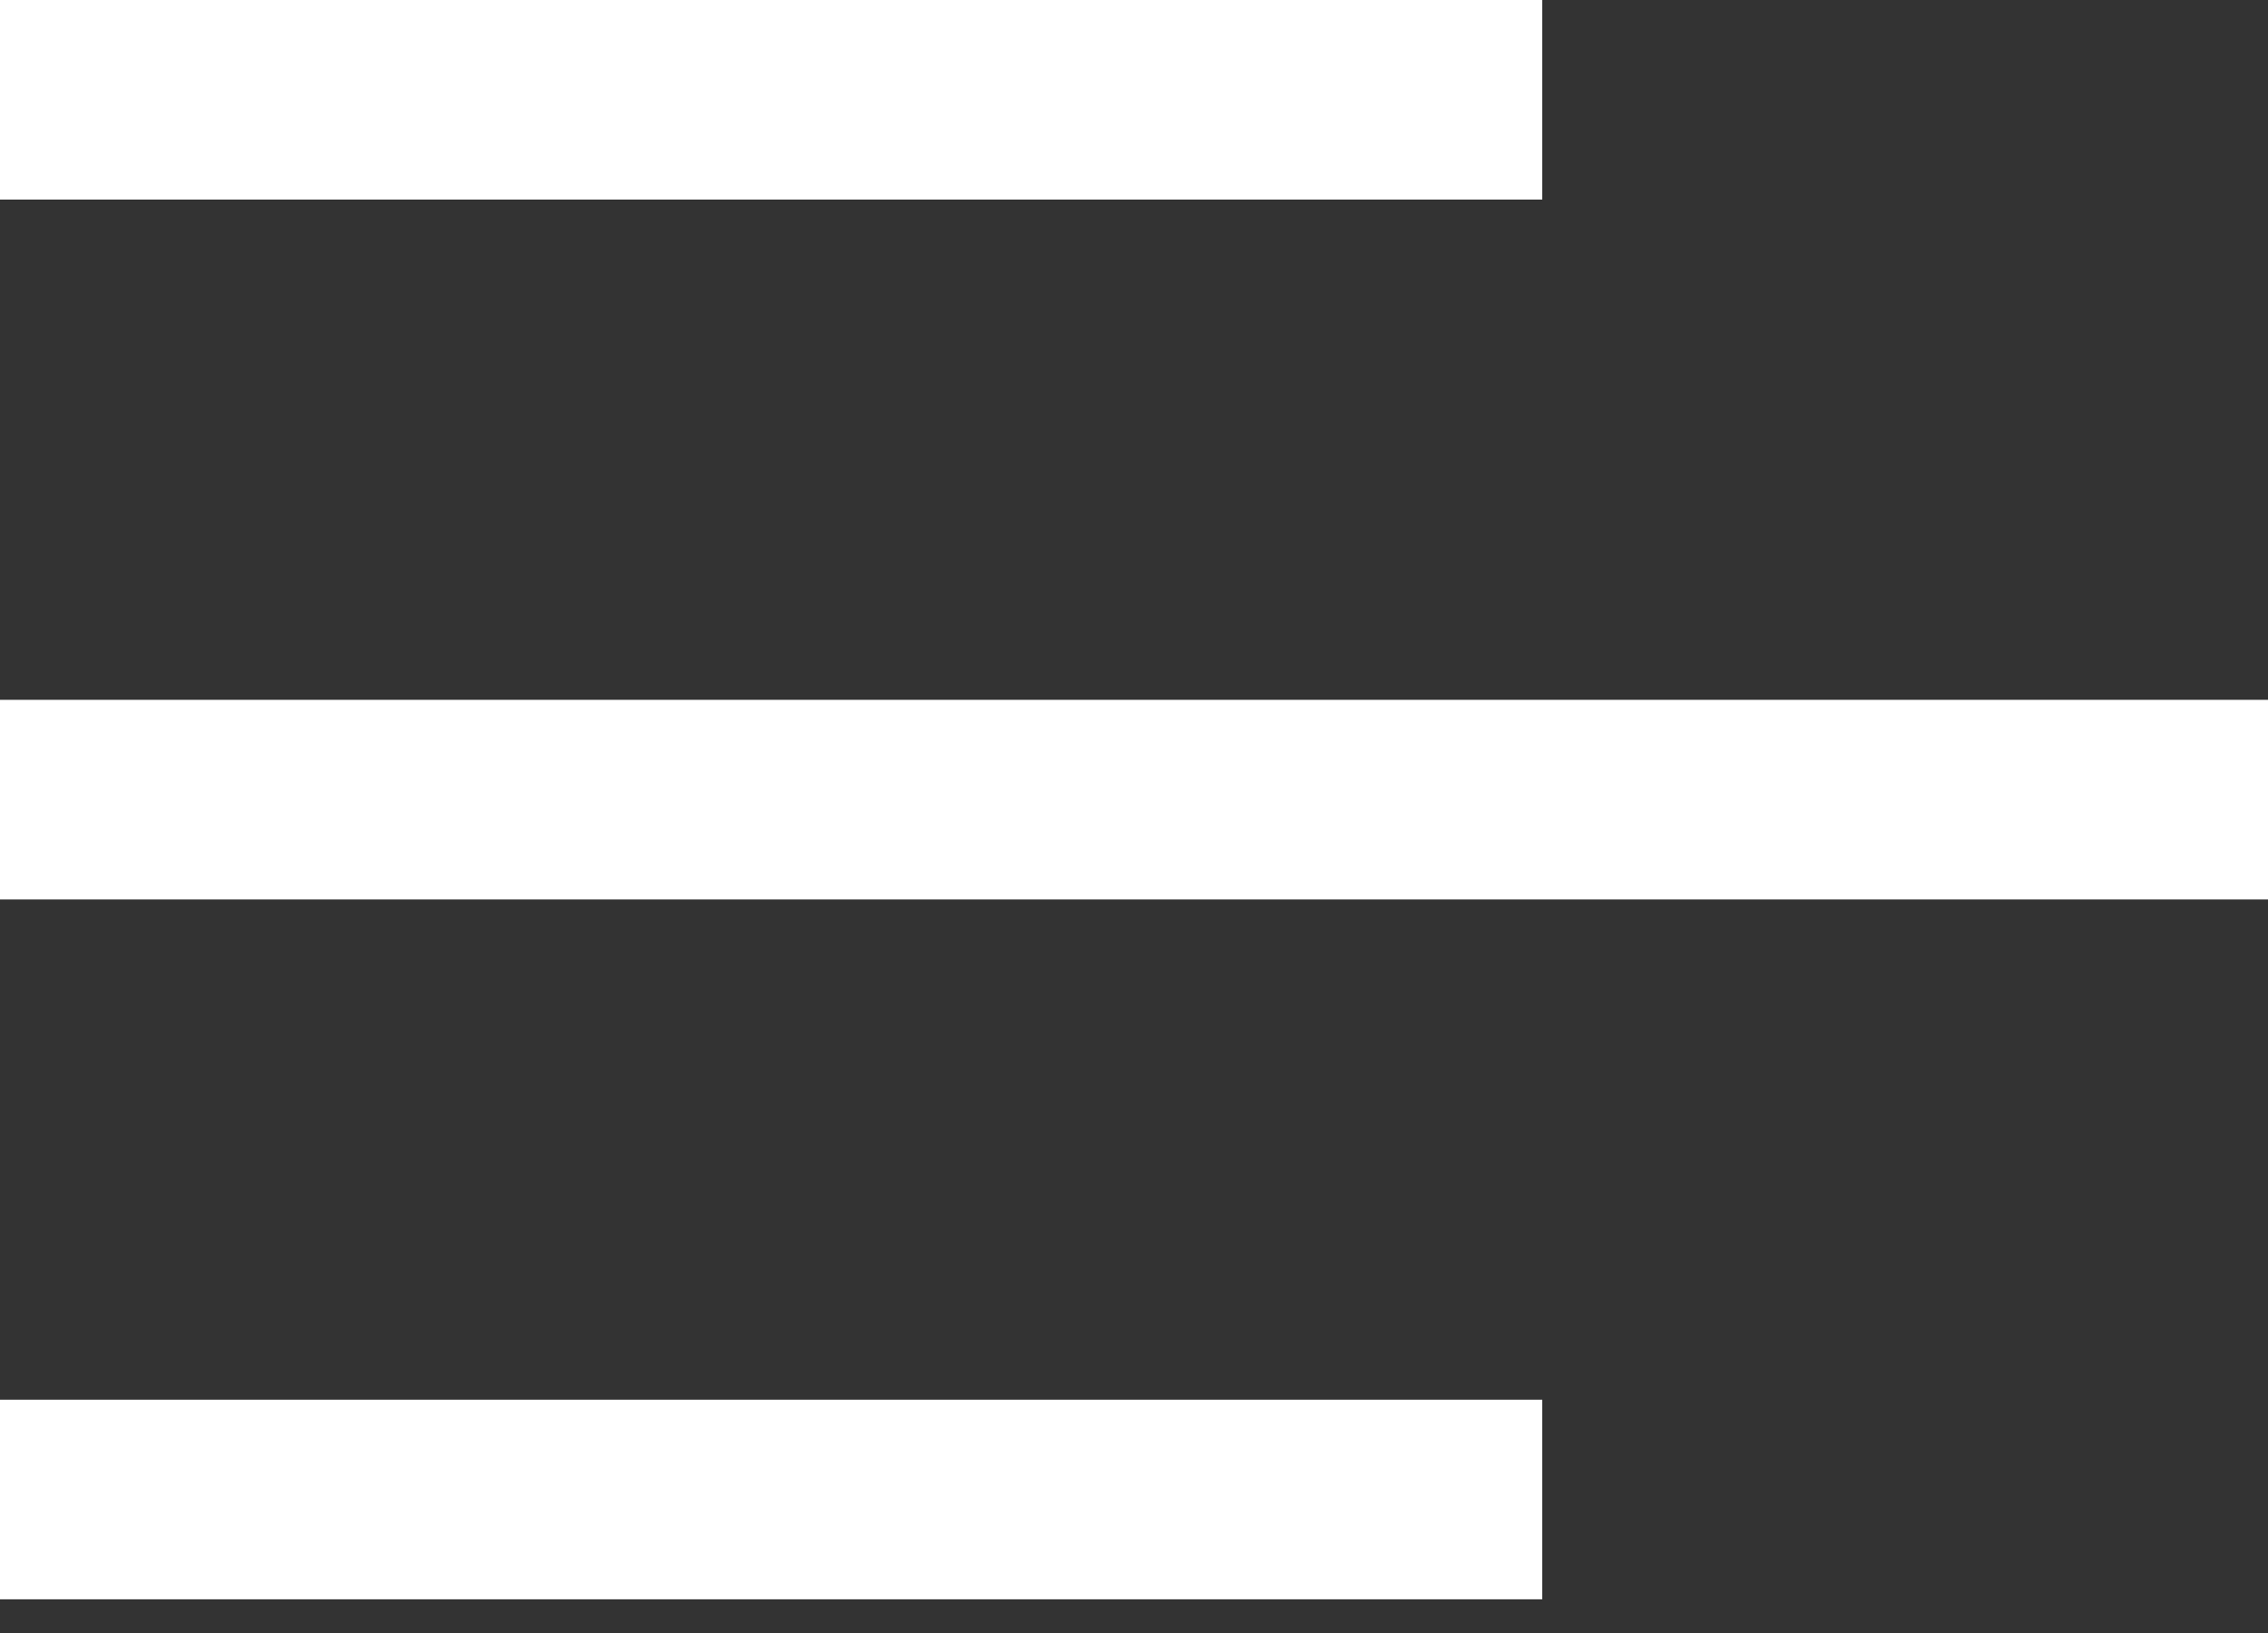<svg width="50" height="36" viewBox="0 0 50 36" fill="none" xmlns="http://www.w3.org/2000/svg">
<rect x="0" y="0" width="50" height="36" fill="#333333" stroke="none"/>
<rect width="34" height="4.4" fill="white"/>
<rect y="15.428" width="50" height="4.4" fill="white"/>
<rect x="-6.10352e-05" y="30.857" width="34" height="4.4" fill="white"/>
</svg>
